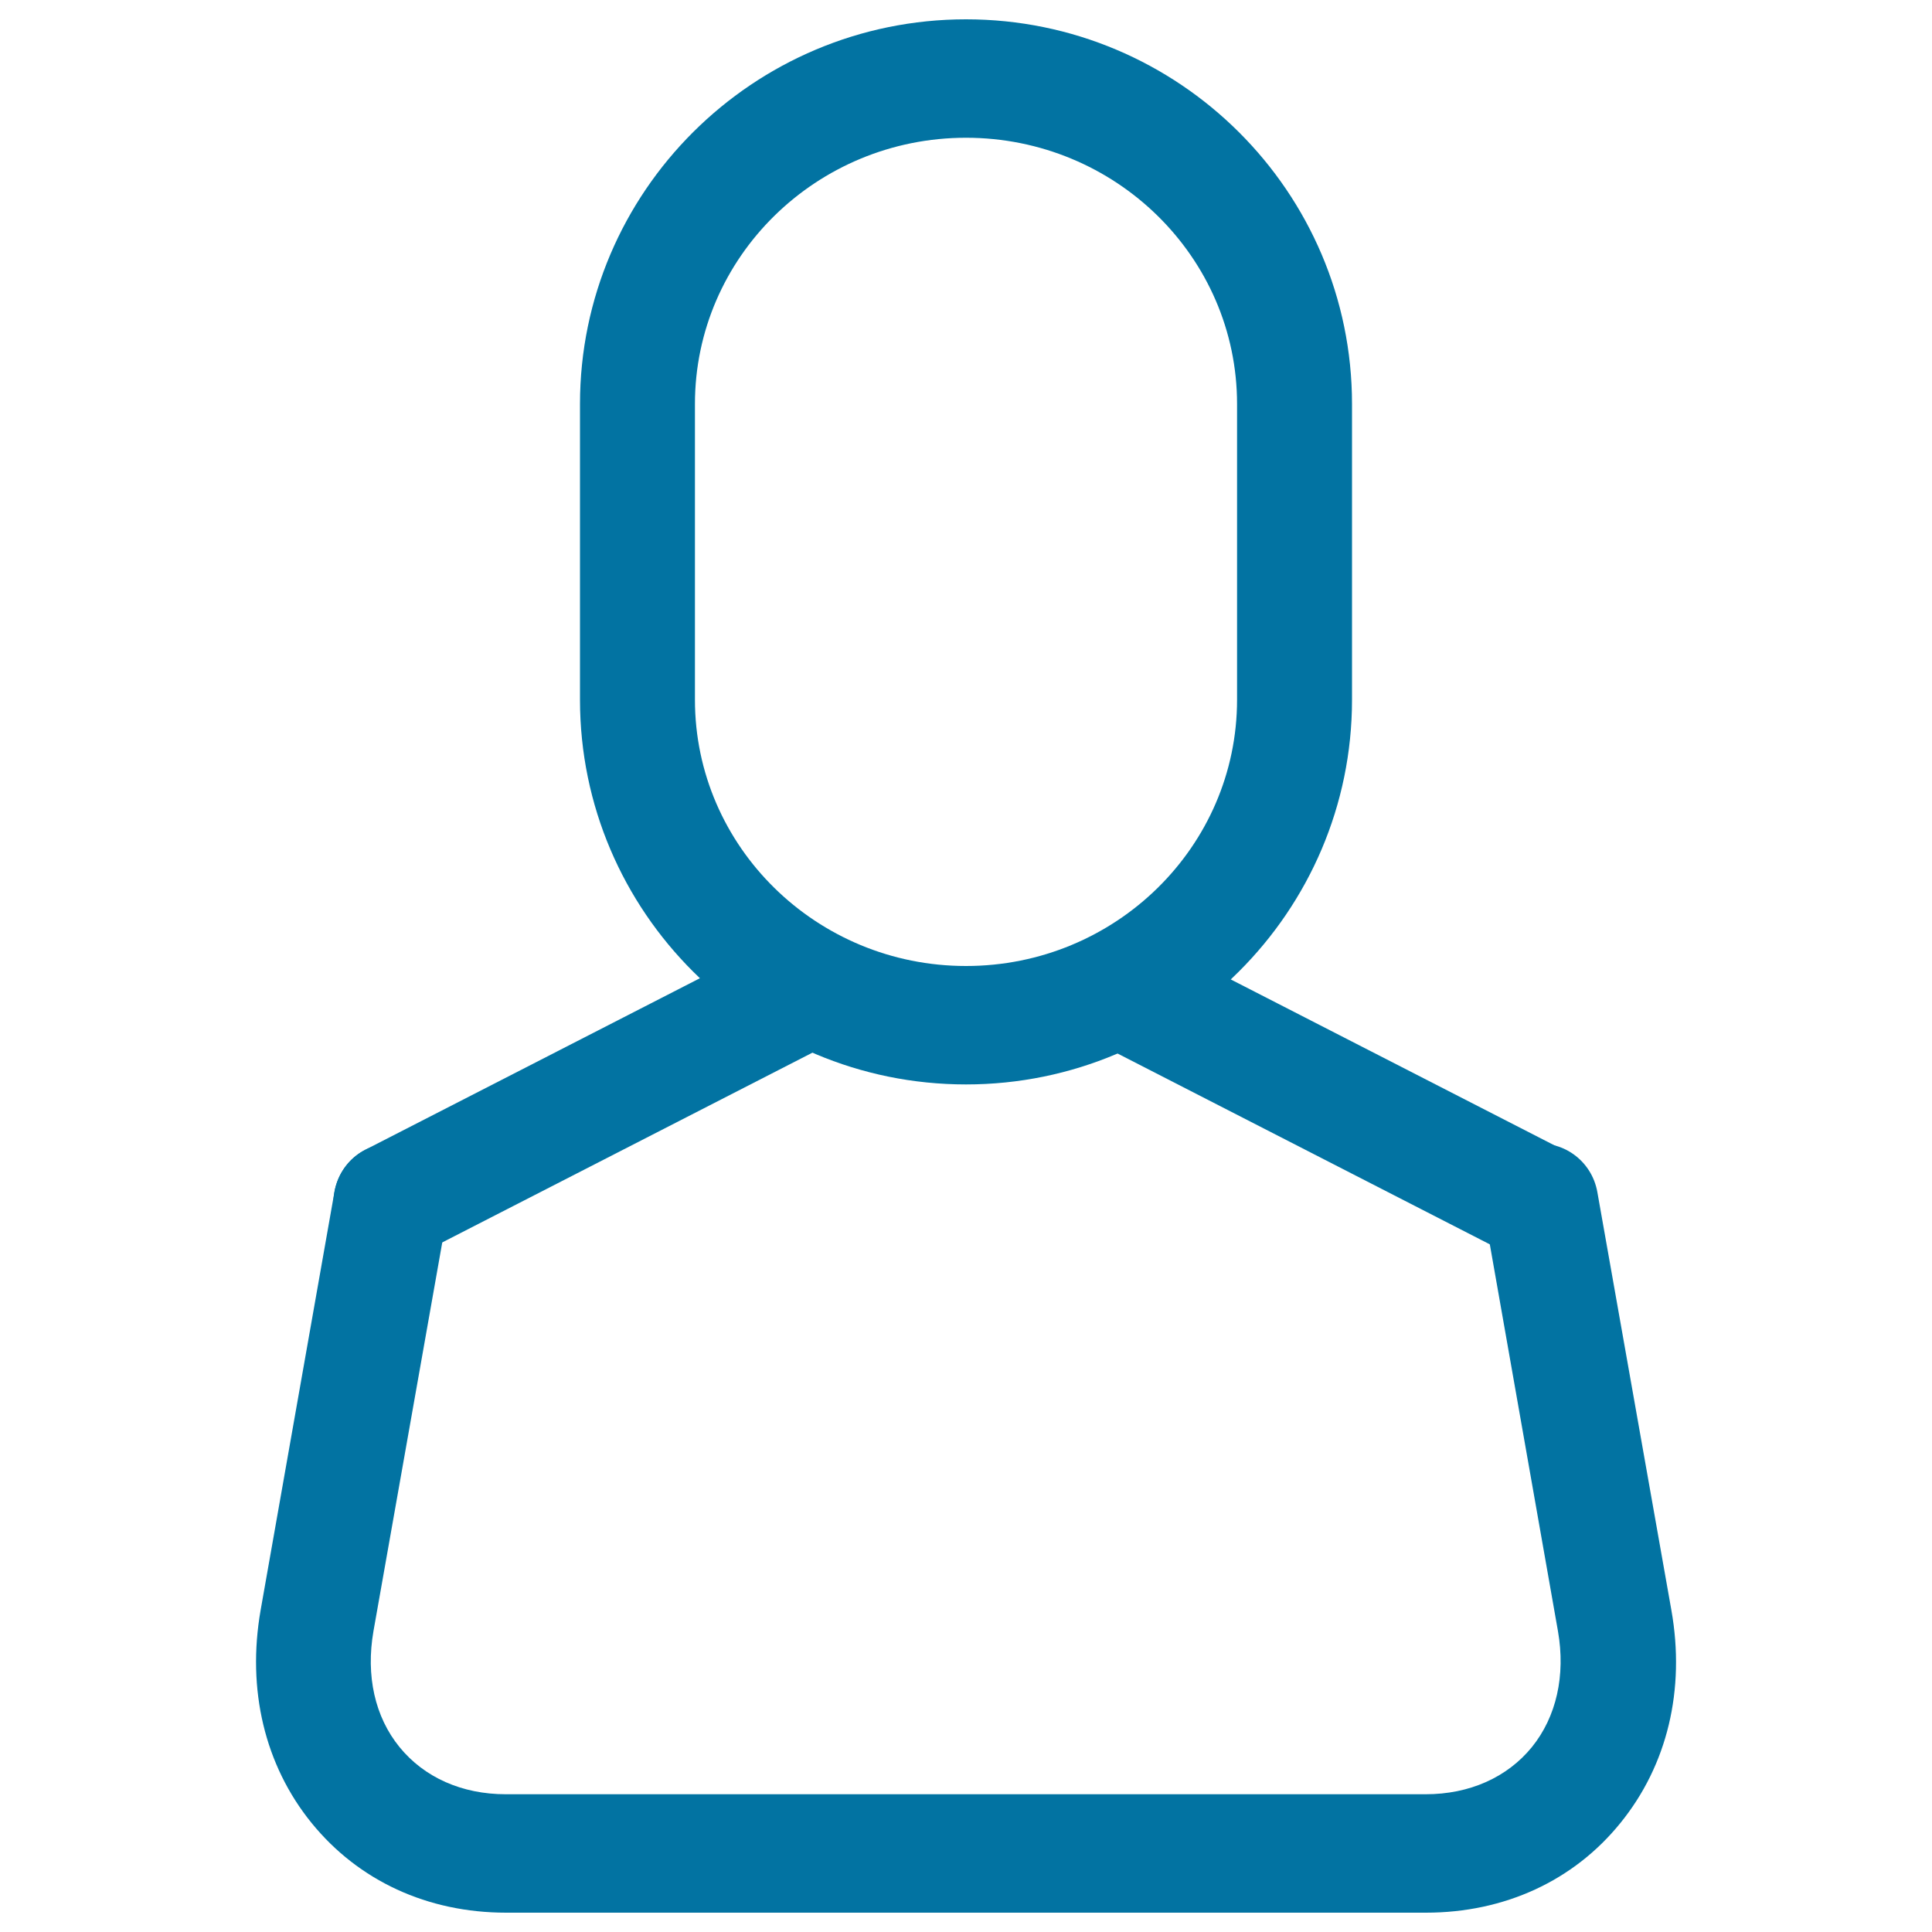 <svg xmlns="http://www.w3.org/2000/svg" viewBox="0 0 1000 1000" style="fill:#0273a2">
<title>User SVG icon</title>
<path d="M500,561.3c-110.2,0-199.8-89.3-199.8-199.1V209.1C300.2,99.3,389.8,10,500,10s199.8,89.3,199.8,199.1v153.1C699.8,471.9,610.2,561.3,500,561.3z M500,71.3c-77.4,0-140.3,61.8-140.3,137.8v153.1c0,76,62.9,137.8,140.3,137.8c77.4,0,140.3-61.8,140.3-137.8V209.1C640.3,133.1,577.4,71.3,500,71.3z"/><path d="M738,990H262c-40.7,0-76.4-16.5-100.7-46.4c-24.3-29.9-33.6-69.1-26.4-110.2L173.1,617c2.9-16.6,18.5-27.6,34.6-24.7c16.2,3.1,26.9,19,23.9,35.6l-38.3,216.4c-4,23,0.7,44.3,13.5,60c12.8,15.7,32.3,24.4,55,24.4h476.1c22.7,0,42.2-8.7,55-24.4c12.7-15.7,17.5-37.1,13.5-60L768.3,628c-2.9-16.6,7.8-32.6,23.9-35.6c16.1-2.9,31.7,8.1,34.6,24.7l38.3,216.3c7.3,41.2-2.1,80.3-26.4,110.2C814.5,973.5,778.7,990,738,990z"/><path d="M202.4,653.1c-10.9,0-21.5-6.2-26.7-17c-7.3-15.1-1.3-33.5,13.4-41l206-105.6c14.7-7.6,32.6-1.4,39.9,13.8c7.3,15.1,1.3,33.5-13.4,41l-206,105.6C211.4,652.1,206.9,653.1,202.4,653.1z"/><path d="M795.7,653.1c-4.4,0-9-1-13.2-3.2l-206-105.6c-14.7-7.5-20.7-25.9-13.4-41c7.3-15.1,25.1-21.3,39.9-13.8l206,105.6c14.7,7.5,20.7,25.9,13.4,41C817.1,646.9,806.6,653.1,795.7,653.1z"/>
</svg>